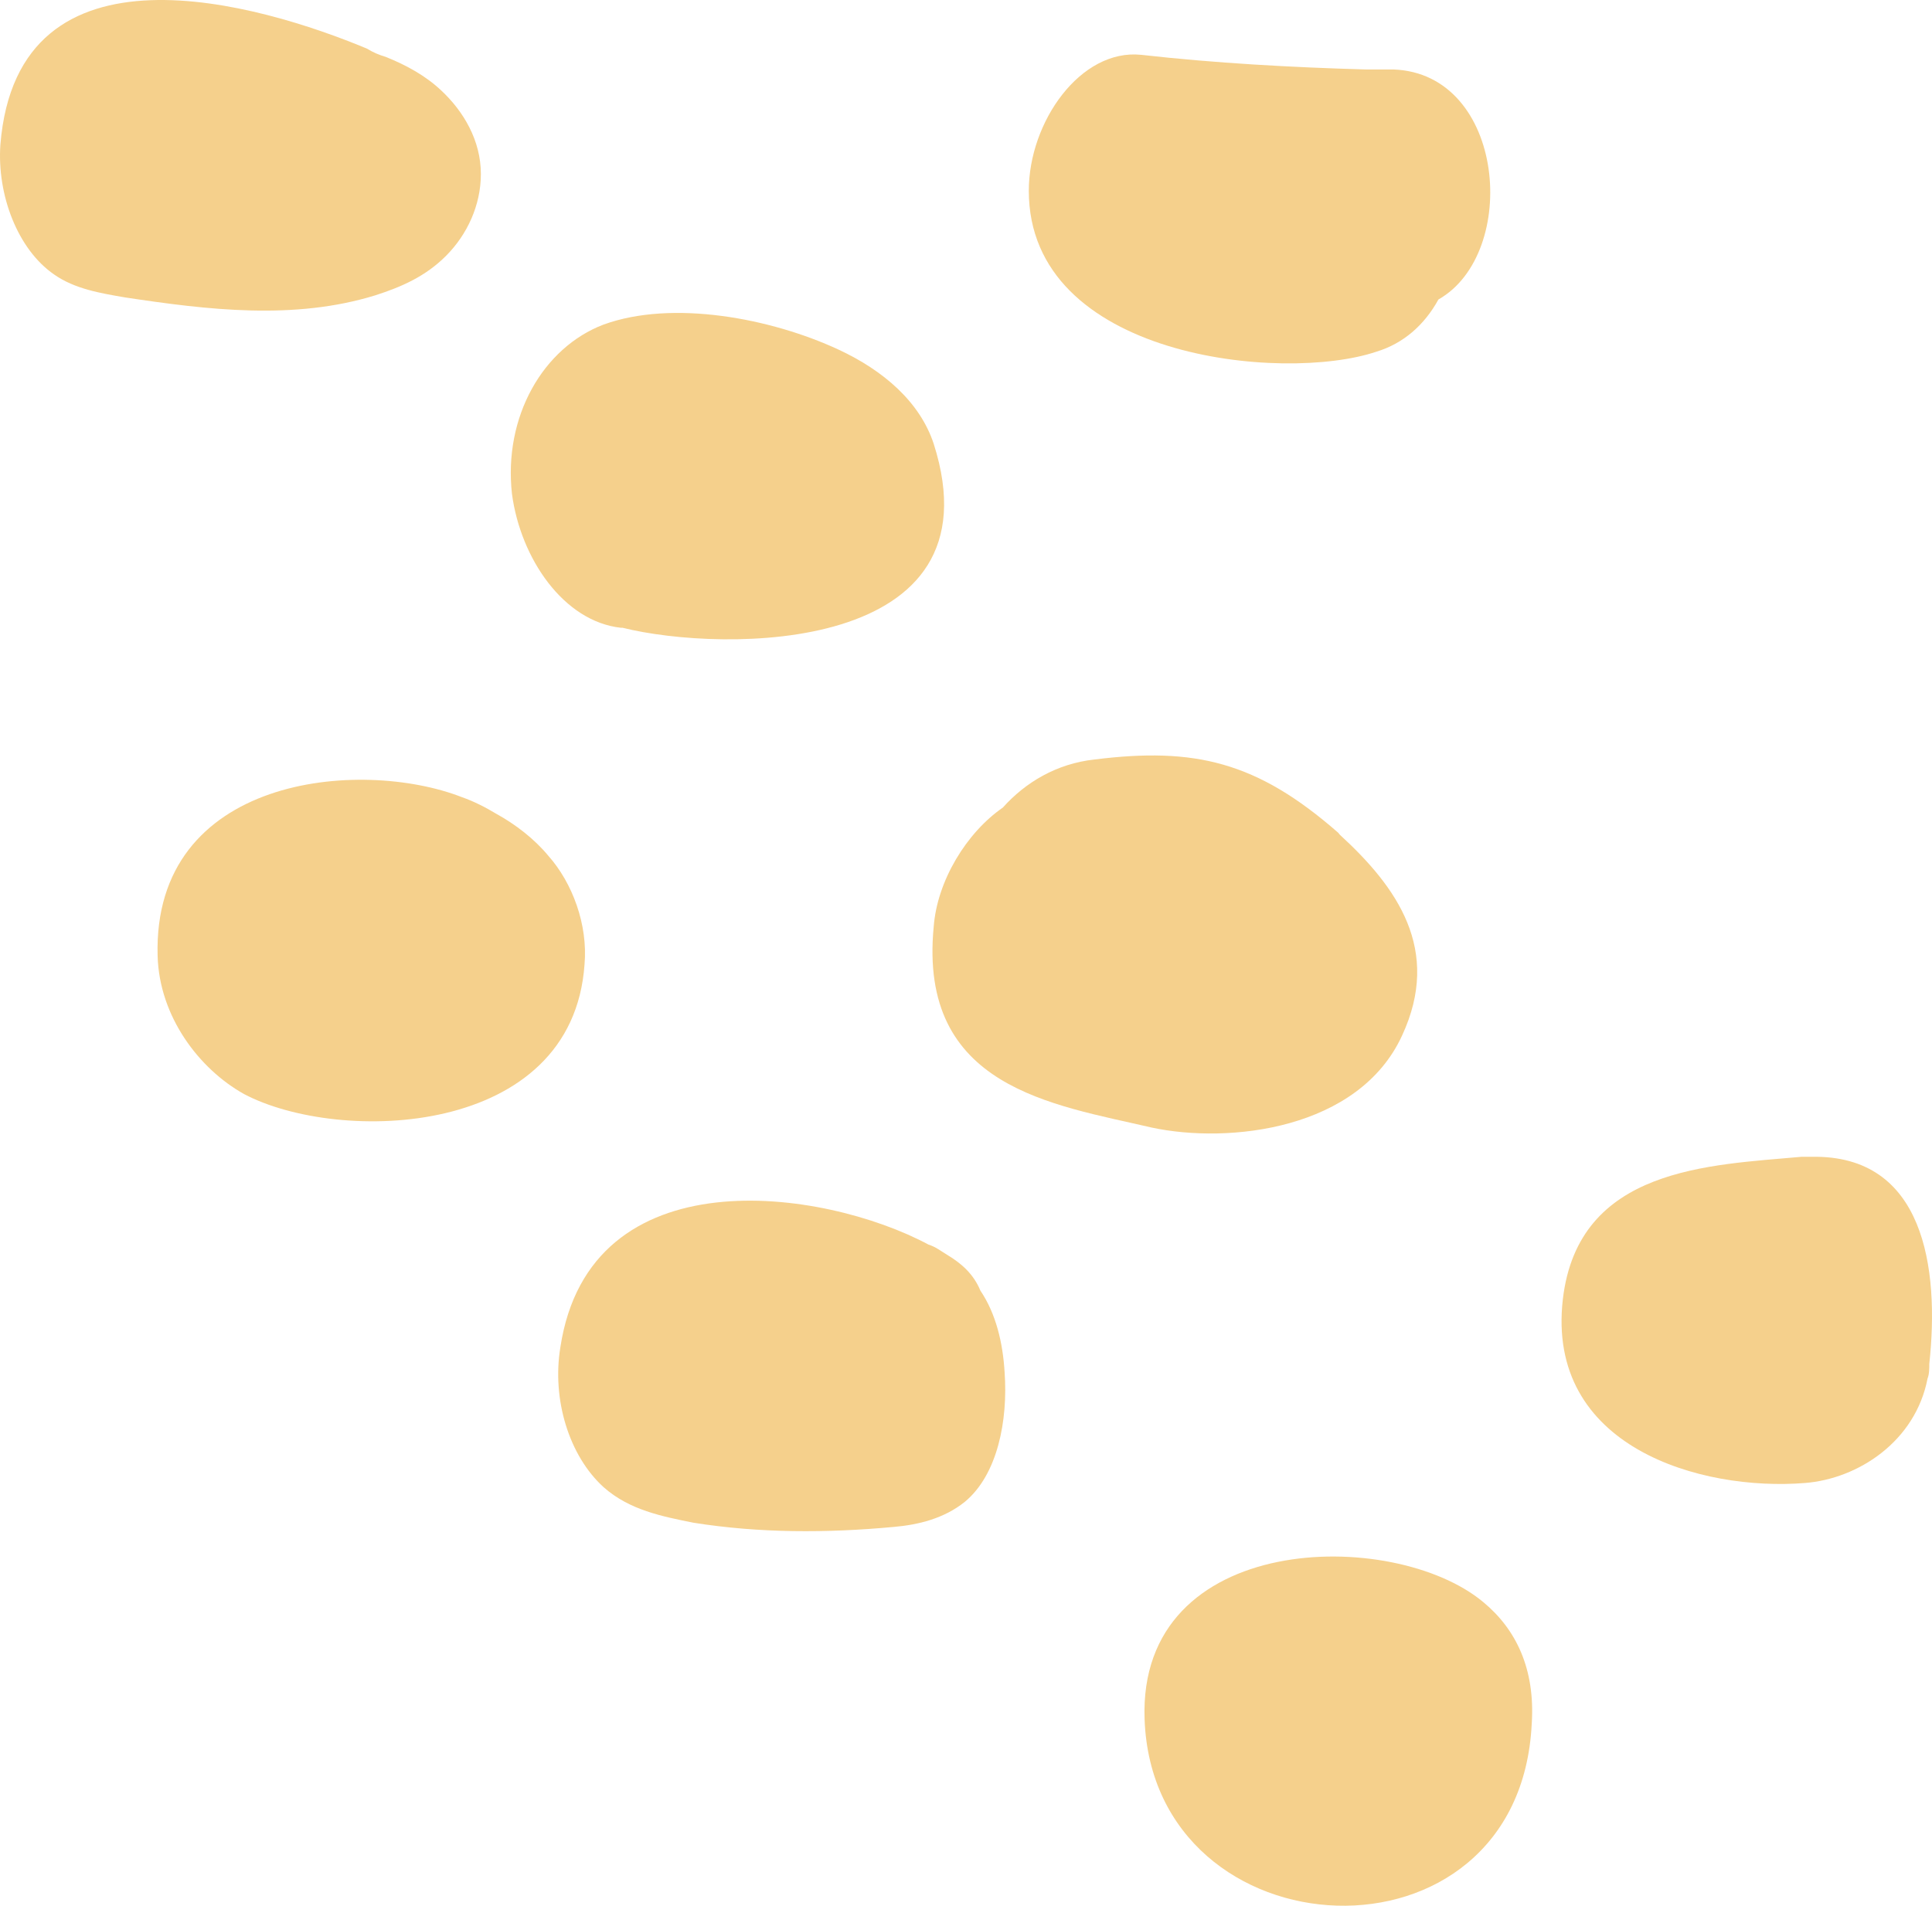 <svg viewBox="0 0 150 148" fill="none" xmlns="http://www.w3.org/2000/svg">
<path d="M29.954 4.42C29.418 4.258 29.015 4.095 28.478 3.771C20.292 0.36 1.371 -5.323 0.029 11.24C-0.239 15.138 1.371 19.36 4.189 21.308C5.799 22.445 7.812 22.77 9.691 23.095C16.132 24.069 22.842 24.881 29.149 22.932C31.162 22.283 33.041 21.471 34.651 19.847C36.261 18.223 37.335 15.95 37.335 13.514C37.335 10.916 35.993 8.642 34.248 7.018C33.041 5.882 31.565 5.07 29.954 4.42Z" fill="#F5D08C"/>
<path d="M108.191 5.395C107.52 5.395 106.715 5.395 106.044 5.395C100.274 5.232 94.369 4.907 88.599 4.258C83.902 3.771 79.876 9.454 79.876 14.813C79.876 27.804 99.603 29.753 106.849 27.317C108.997 26.668 110.607 25.206 111.68 23.257C117.988 19.685 116.914 5.719 108.191 5.395Z" fill="#F5D08C"/>
<path d="M65.112 27.154C59.878 24.719 52.229 23.257 46.861 25.206C42.164 26.992 39.078 32.351 39.749 38.359C40.42 43.393 43.775 48.265 48.203 48.752H48.337C56.12 50.701 77.726 50.863 72.492 34.462C71.419 31.214 68.6 28.778 65.112 27.154Z" fill="#F5D08C"/>
<path d="M38.539 63.204C37.734 62.717 36.795 62.23 35.856 61.905C27.938 58.82 11.835 60.281 12.238 74.247C12.372 78.956 15.458 83.016 18.947 84.964C26.328 88.862 44.444 88.374 45.383 74.896C45.652 71.811 44.444 68.563 42.565 66.452C41.492 65.153 40.016 64.016 38.539 63.204Z" fill="#F5D08C"/>
<path d="M104.027 64.828L103.893 64.666C97.586 59.145 92.755 58.008 84.972 58.983C82.019 59.307 79.604 60.769 77.859 62.717C75.041 64.666 72.76 68.401 72.492 71.974C71.284 84.478 81.751 85.777 89.4 87.563C95.439 88.862 105.503 87.725 108.858 80.418C111.945 73.76 108.456 68.888 104.027 64.828Z" fill="#F5D08C"/>
<path d="M73.568 97.469C73.032 97.144 72.629 96.82 72.092 96.657C63.907 92.273 45.79 89.675 43.509 104.614C42.838 108.674 44.18 113.059 46.864 115.494C48.877 117.281 51.426 117.768 53.842 118.255C58.941 119.067 64.175 119.067 69.408 118.58C71.287 118.417 73.3 117.93 74.91 116.631C77.46 114.52 78.265 110.298 77.997 106.563C77.863 104.29 77.326 102.016 76.118 100.23C75.581 98.931 74.642 98.119 73.568 97.469Z" fill="#F5D08C"/>
<path d="M140.665 89.837C140.397 89.837 140.129 89.837 139.86 89.837C132.748 90.487 122.549 90.649 121.341 100.88C119.999 112.409 132.077 115.819 140.129 115.17C144.289 114.845 148.717 111.922 149.656 107.05C149.791 106.726 149.791 106.238 149.791 105.914C150.596 98.444 149.388 89.675 140.665 89.837Z" fill="#F5D08C"/>
<path d="M115.168 124.426C108.19 118.58 88.329 118.904 88.866 133.519C89.537 152.032 117.986 153.493 118.925 133.844C119.194 129.622 117.718 126.537 115.168 124.426Z" fill="#F5D08C"/>
</svg>
